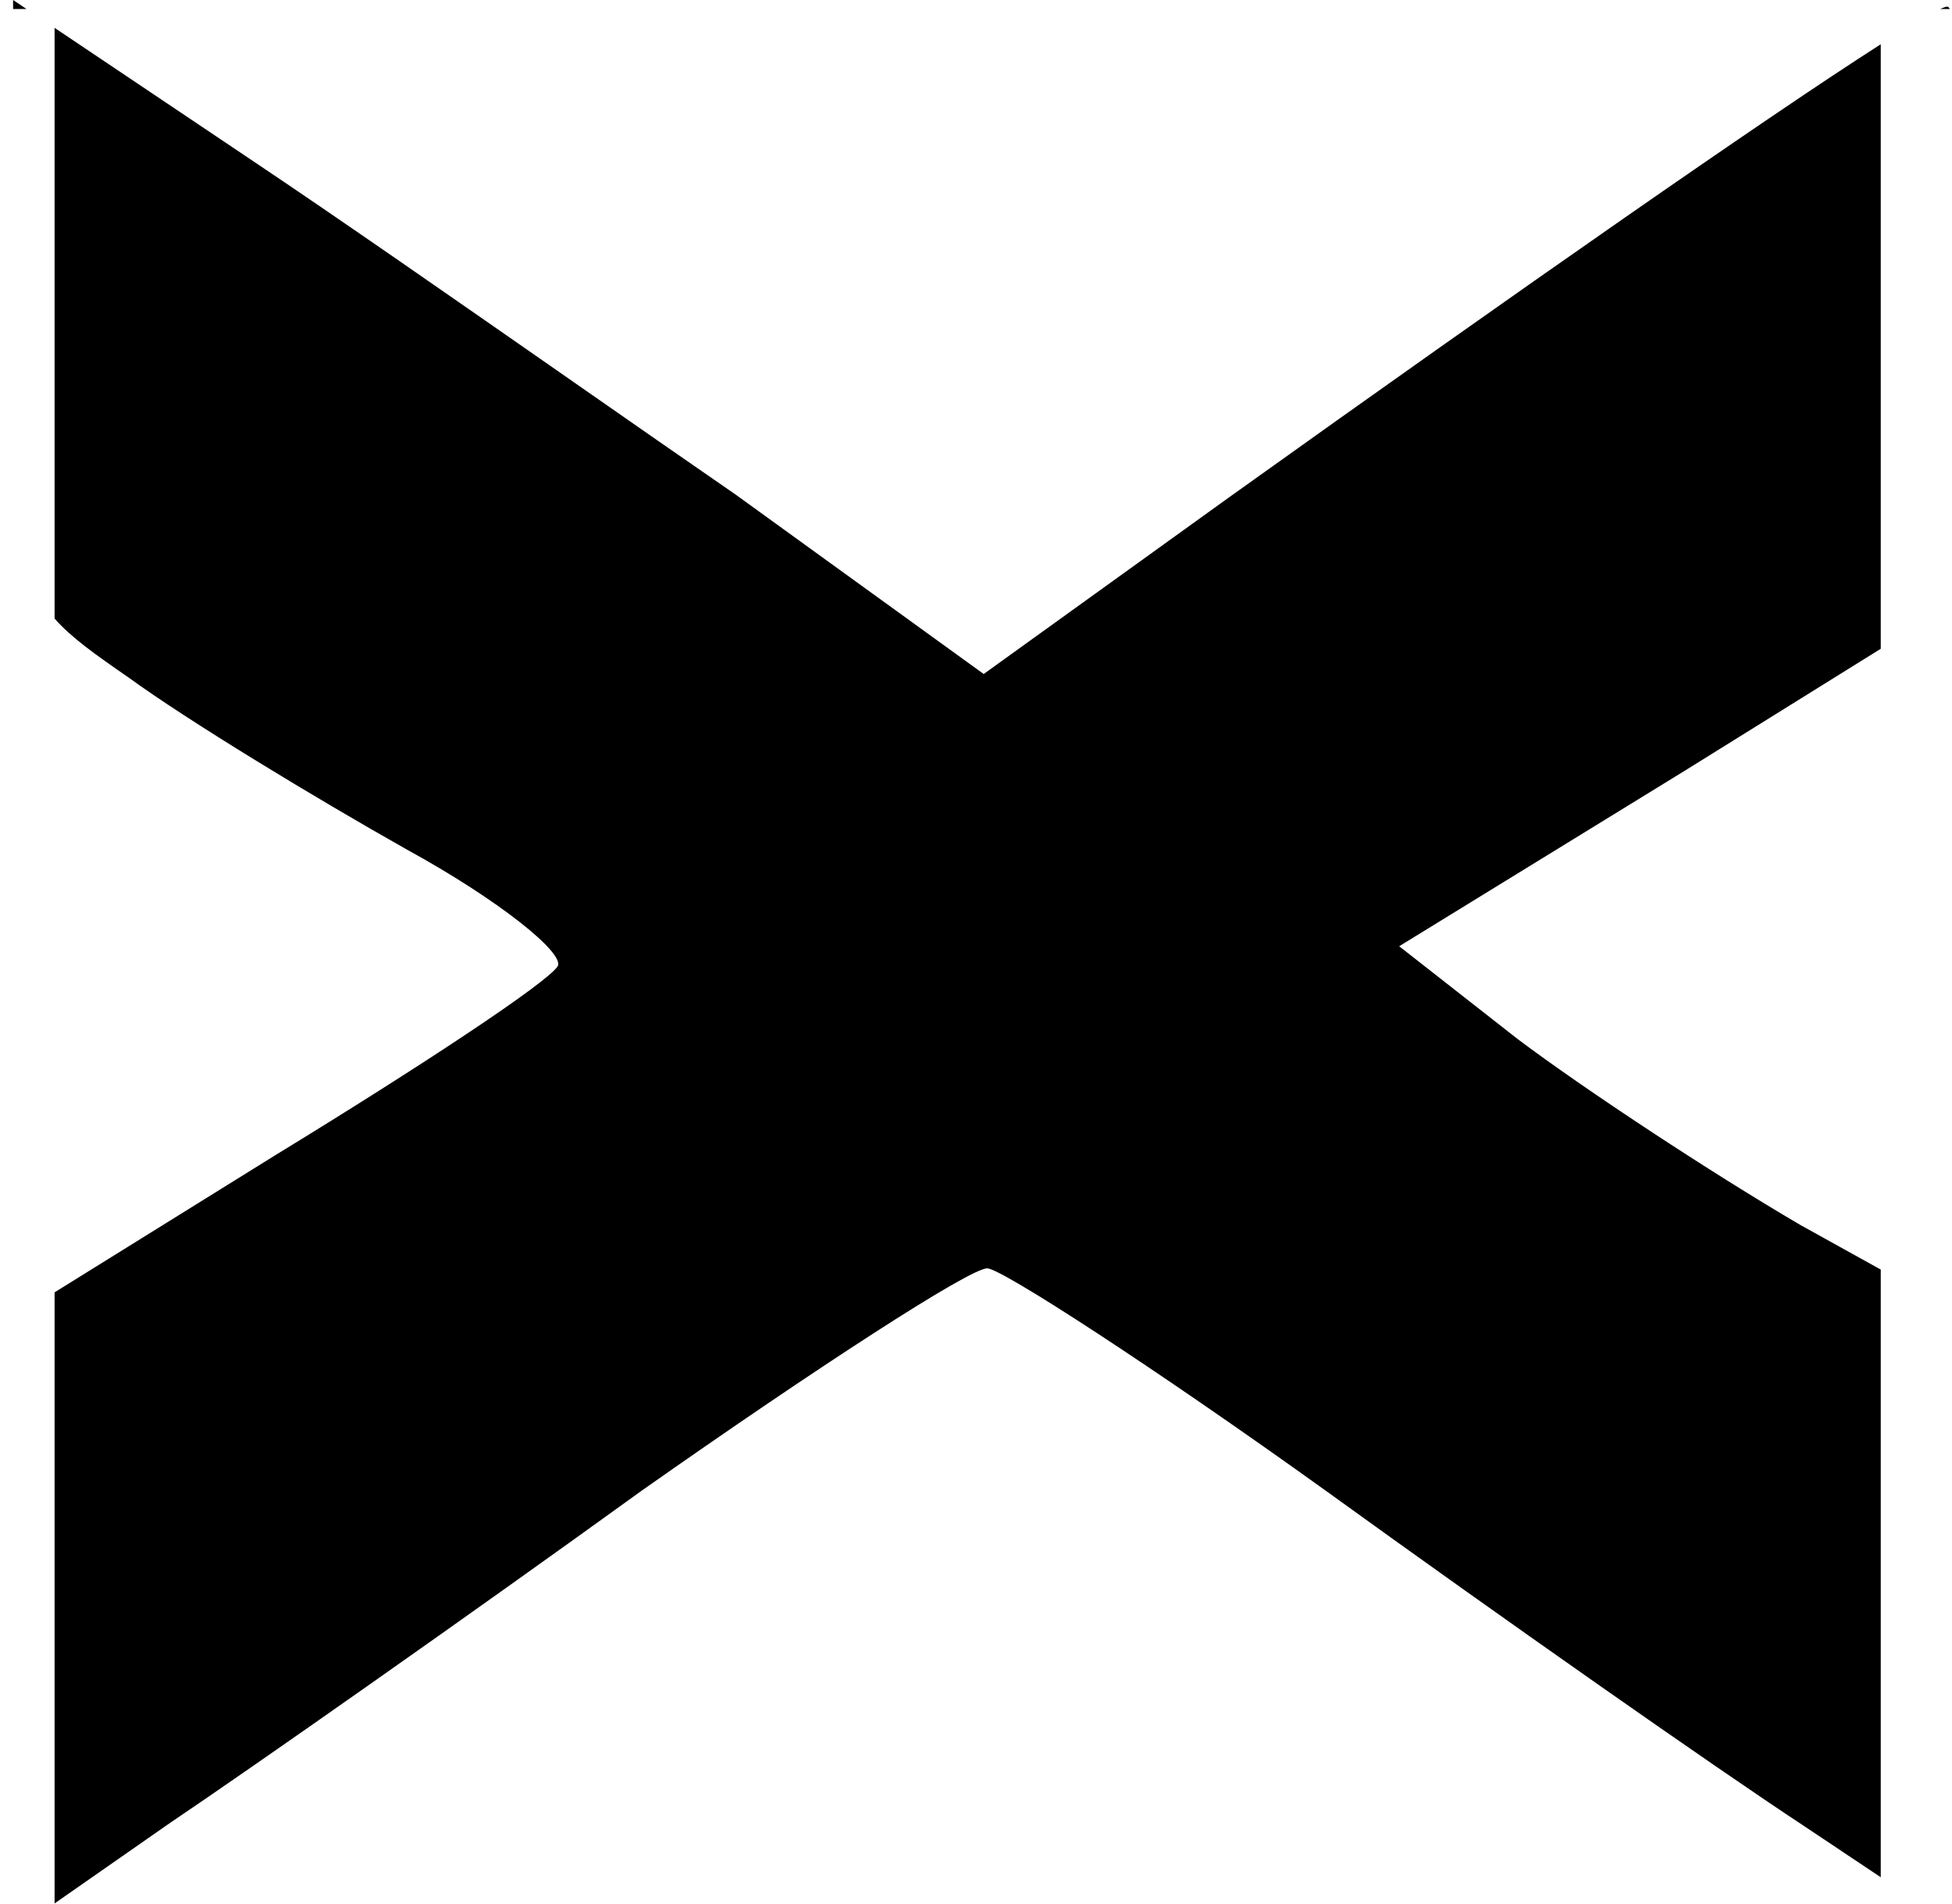 <svg xmlns="http://www.w3.org/2000/svg" width="120" height="117" viewBox="0 0 120 117" fill="none"><path fill-rule="evenodd" clip-rule="evenodd" d="M7.888 41.63C5.844 40.217 4.39 39.194 3.356 38.019V1.712L15.4 9.795C20.611 13.277 28.132 18.516 35.114 23.378L35.114 23.379L35.117 23.381C38.774 25.928 42.283 28.372 45.234 30.406L60.473 41.426L75.498 30.61C93.643 17.633 108.665 7.168 115.62 2.721V39.875L103.615 47.344L86.015 58.159L93.312 63.873C97.39 66.934 105.117 72.036 110.698 75.301L115.62 78.031V115.38L110.912 112.237C105.332 108.564 92.239 99.381 81.507 91.626C70.99 84.076 61.546 77.954 60.688 77.954C59.614 77.954 50.171 84.076 39.439 91.626C28.707 99.381 15.614 108.564 10.463 112.033L3.356 116.988V79.43L16.902 71.015C25.917 65.506 33.644 60.404 34.288 59.384C34.717 58.567 30.639 55.302 25.058 52.241C19.263 48.976 11.536 44.283 7.888 41.63ZM119.862 0.552C119.812 0.457 119.762 0.408 119.712 0.408C119.633 0.408 119.488 0.457 119.28 0.552H119.862ZM1.628 0.552H0.805V0L1.628 0.552Z" fill="black"></path></svg>